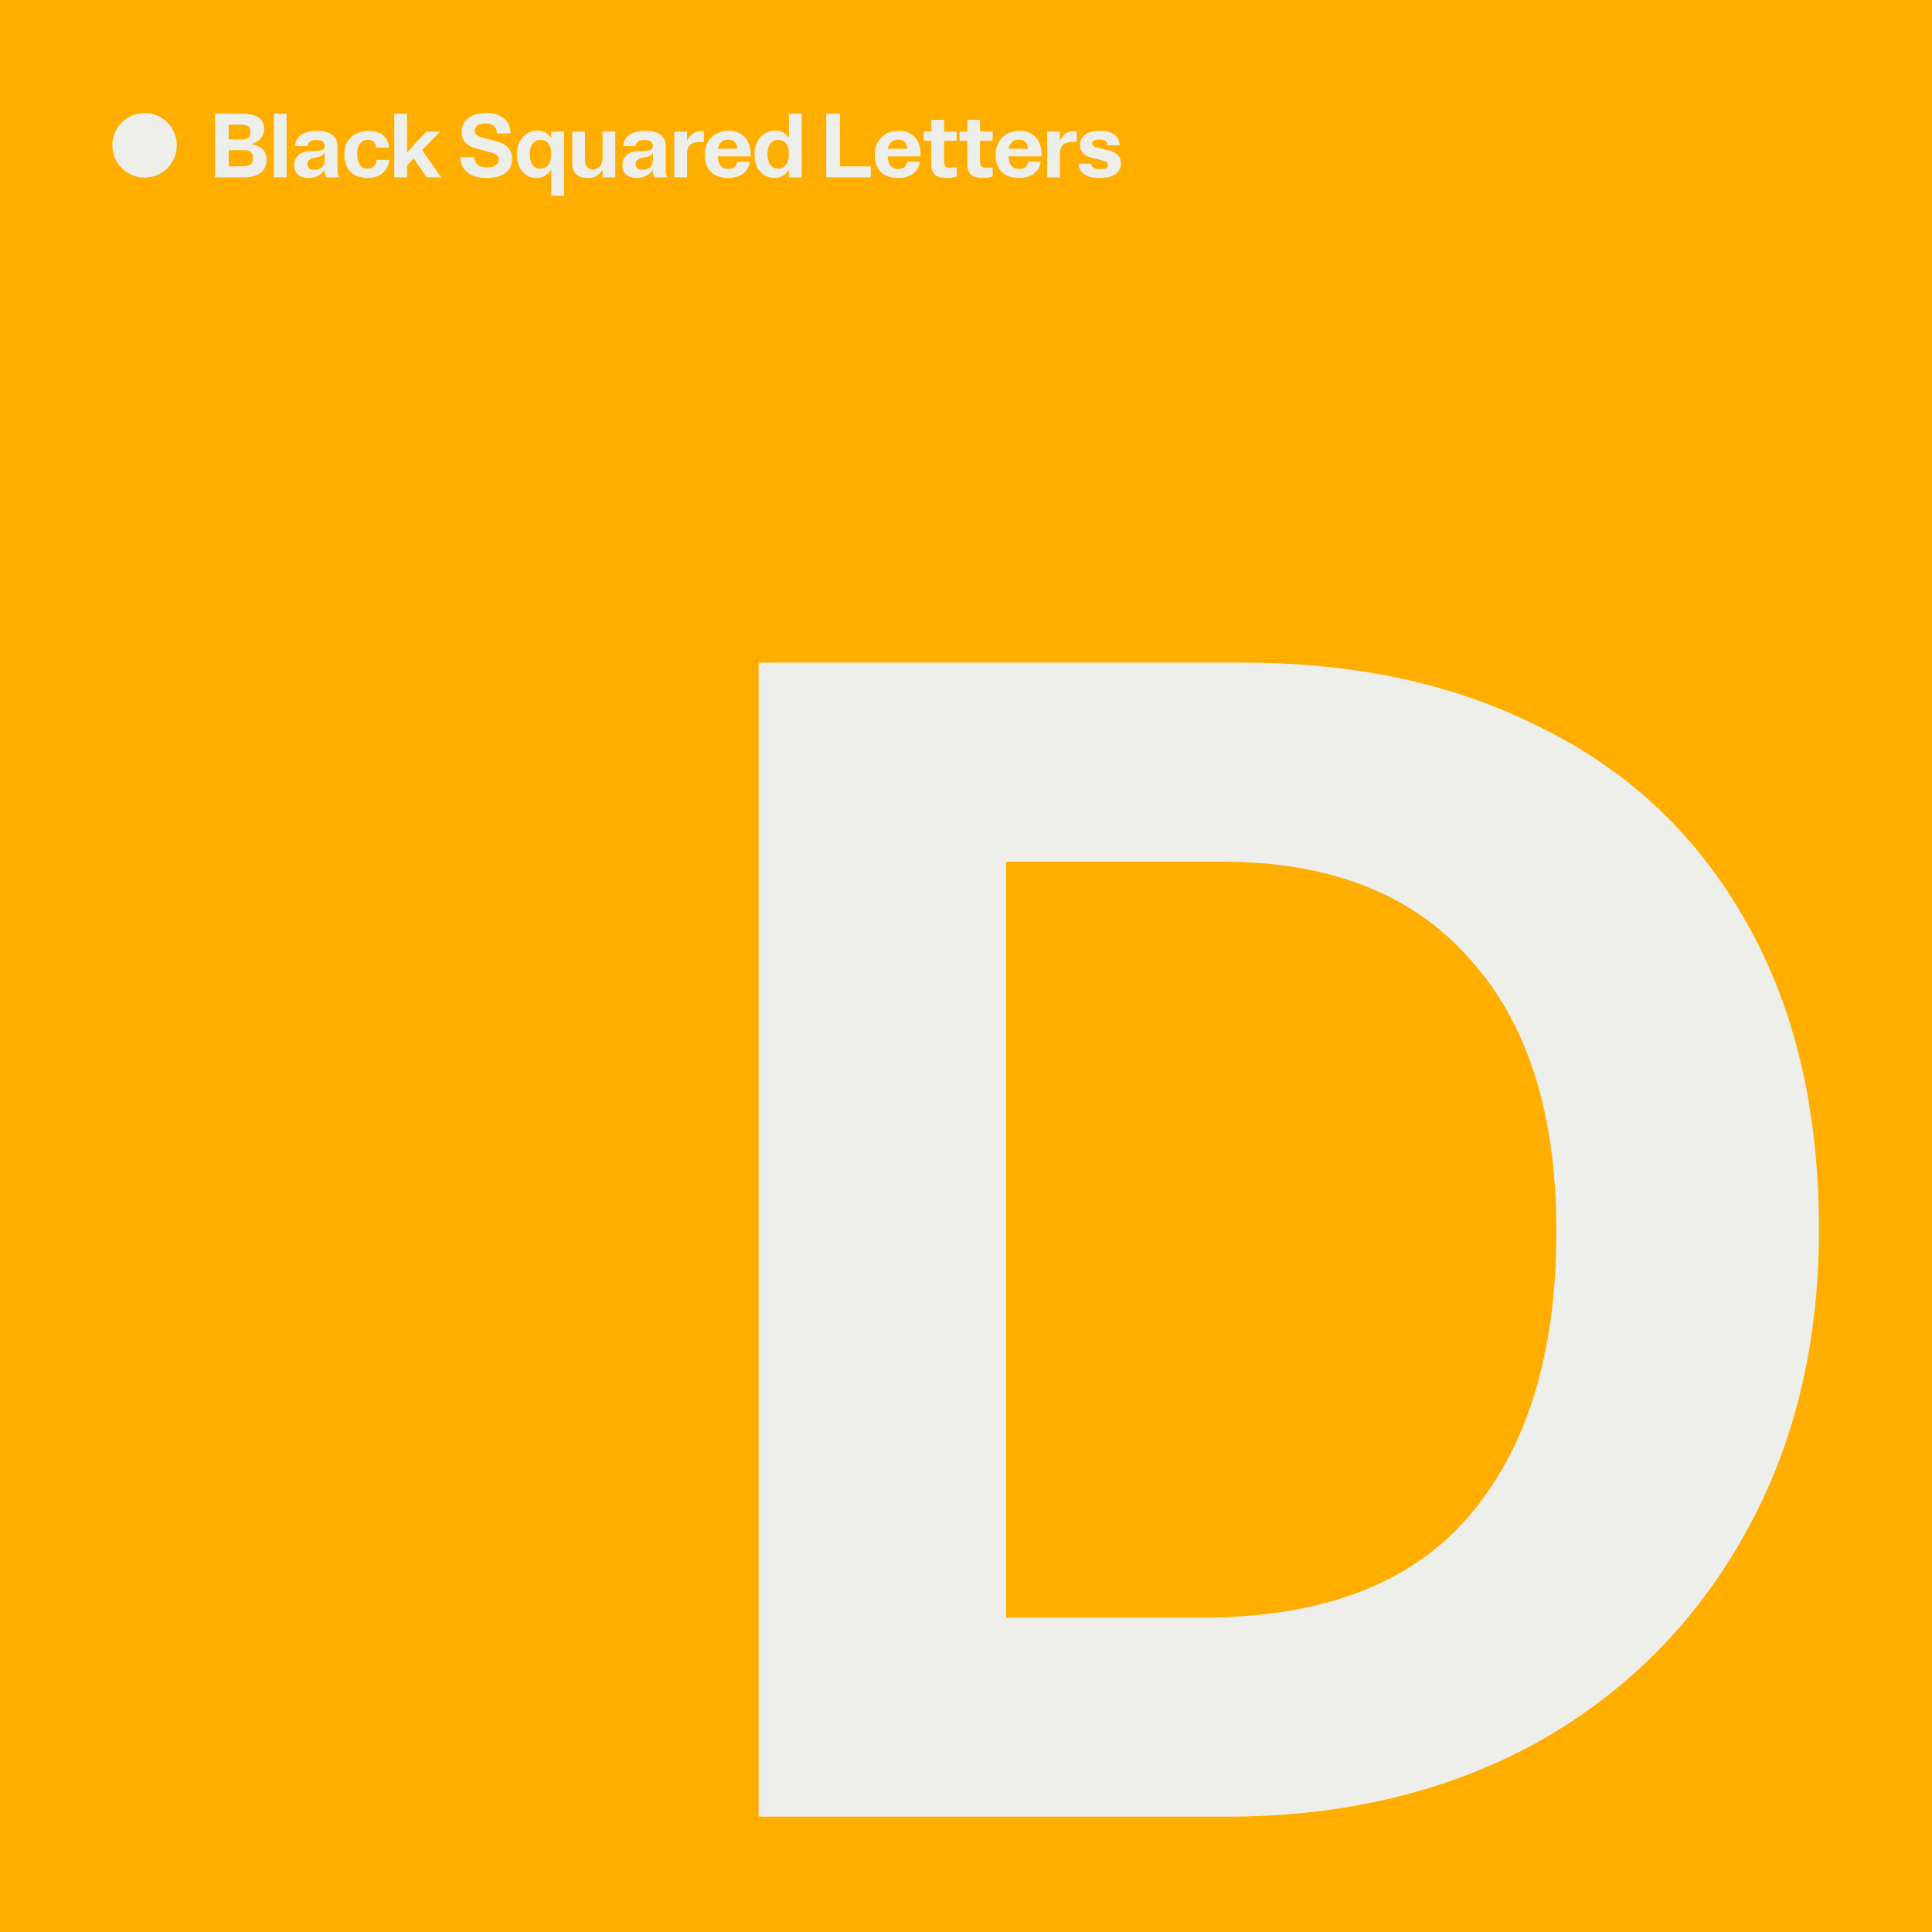 <svg width="335" height="335" viewBox="0 0 335 335" fill="none" xmlns="http://www.w3.org/2000/svg">
<rect width="335" height="335" fill="#FFAE00"/>
<path d="M131.54 114.9H215.64C235.553 114.9 252.953 118.767 267.84 126.5C282.92 134.04 294.616 145.254 302.93 160.14C311.243 174.834 315.4 192.524 315.4 213.21C315.4 233.51 310.953 251.394 302.06 266.86C293.36 282.134 281.276 294.024 265.81 302.53C250.343 310.844 232.653 315 212.74 315H131.54V114.9ZM208.39 280.49C229.27 280.49 244.736 274.594 254.79 262.8C264.843 251.007 269.87 234.574 269.87 213.5C269.87 193.007 264.843 177.25 254.79 166.23C244.93 155.017 230.623 149.41 211.87 149.41H174.46V280.49H208.39Z" fill="#EEEFEB"/>
<path d="M190.745 30.86C188.249 30.86 187.097 29.916 187.017 28.38H189.193C189.241 29.004 189.785 29.34 190.809 29.34C191.657 29.34 192.121 29.164 192.121 28.668C192.121 28.252 191.897 27.996 191.033 27.788L189.481 27.404C188.057 27.052 187.273 26.444 187.273 25.084C187.273 23.484 188.777 22.668 190.777 22.668C192.409 22.668 194.073 23.26 194.153 25.196H192.025C191.993 24.492 191.545 24.188 190.649 24.188C189.881 24.188 189.385 24.396 189.385 24.86C189.385 25.26 189.673 25.452 190.281 25.596L192.153 26.06C193.561 26.412 194.361 27.02 194.361 28.364C194.361 29.82 193.177 30.86 190.745 30.86Z" fill="#EEEFEB"/>
<path d="M181.577 30.748V22.812H183.785V24.46C184.265 23.308 185.161 22.732 186.217 22.732C186.393 22.732 186.553 22.748 186.697 22.764V24.652C186.489 24.636 186.265 24.62 185.913 24.62C185.049 24.62 183.785 24.86 183.785 26.668V30.748H181.577Z" fill="#EEEFEB"/>
<path d="M176.732 30.86C174.108 30.86 172.636 29.42 172.636 26.844C172.636 24.412 174.268 22.668 176.78 22.668C178.892 22.668 180.588 24.028 180.588 26.716C180.588 26.828 180.588 26.972 180.572 27.1H174.876C174.94 28.54 175.532 29.292 176.732 29.292C177.628 29.292 178.14 28.876 178.268 28.044H180.444C180.252 29.772 178.812 30.86 176.732 30.86ZM174.908 25.804H178.284C178.108 24.508 177.452 24.204 176.652 24.204C175.692 24.204 175.036 24.876 174.908 25.804Z" fill="#EEEFEB"/>
<path d="M170.452 30.859C168.788 30.859 167.732 30.347 167.732 28.523V24.411H166.388V22.811H167.732V20.779H169.94V22.811H172.132V24.411H169.94V28.059C169.94 28.891 170.308 29.099 171.124 29.099C171.476 29.099 171.812 29.067 172.132 29.003V30.603C171.684 30.747 171.156 30.859 170.452 30.859Z" fill="#EEEFEB"/>
<path d="M164.205 30.859C162.541 30.859 161.485 30.347 161.485 28.523V24.411H160.141V22.811H161.485V20.779H163.693V22.811H165.885V24.411H163.693V28.059C163.693 28.891 164.061 29.099 164.877 29.099C165.229 29.099 165.565 29.067 165.885 29.003V30.603C165.437 30.747 164.909 30.859 164.205 30.859Z" fill="#EEEFEB"/>
<path d="M155.774 30.86C153.15 30.86 151.678 29.42 151.678 26.844C151.678 24.412 153.31 22.668 155.822 22.668C157.934 22.668 159.63 24.028 159.63 26.716C159.63 26.828 159.63 26.972 159.614 27.1H153.918C153.982 28.54 154.574 29.292 155.774 29.292C156.67 29.292 157.182 28.876 157.31 28.044H159.486C159.294 29.772 157.854 30.86 155.774 30.86ZM153.95 25.804H157.326C157.15 24.508 156.494 24.204 155.694 24.204C154.734 24.204 154.078 24.876 153.95 25.804Z" fill="#EEEFEB"/>
<path d="M143.271 30.749V19.709H145.639V28.845H150.983V30.749H143.271Z" fill="#EEEFEB"/>
<path d="M134.318 30.861C132.206 30.861 130.83 29.213 130.83 26.781C130.83 24.349 132.334 22.637 134.446 22.637C135.326 22.637 136.142 22.973 136.798 23.949V19.709H139.006V30.749H136.798V29.405C136.206 30.397 135.198 30.861 134.318 30.861ZM134.894 29.245C136.158 29.245 136.798 28.237 136.798 26.701C136.798 25.149 136.126 24.253 134.926 24.253C133.838 24.253 133.07 25.165 133.07 26.701C133.07 28.253 133.742 29.245 134.894 29.245Z" fill="#EEEFEB"/>
<path d="M126.305 30.86C123.681 30.86 122.209 29.42 122.209 26.844C122.209 24.412 123.841 22.668 126.353 22.668C128.465 22.668 130.161 24.028 130.161 26.716C130.161 26.828 130.161 26.972 130.145 27.1H124.449C124.513 28.54 125.105 29.292 126.305 29.292C127.201 29.292 127.713 28.876 127.841 28.044H130.017C129.825 29.772 128.385 30.86 126.305 30.86ZM124.481 25.804H127.857C127.681 24.508 127.025 24.204 126.225 24.204C125.265 24.204 124.609 24.876 124.481 25.804Z" fill="#EEEFEB"/>
<path d="M116.923 30.748V22.812H119.131V24.46C119.611 23.308 120.507 22.732 121.563 22.732C121.739 22.732 121.899 22.748 122.043 22.764V24.652C121.835 24.636 121.611 24.62 121.259 24.62C120.395 24.62 119.131 24.86 119.131 26.668V30.748H116.923Z" fill="#EEEFEB"/>
<path d="M110.404 30.86C108.868 30.86 107.908 30.044 107.908 28.62C107.908 27.18 108.996 26.188 110.916 26.188H111.588C112.9 26.188 113.22 25.804 113.22 25.292C113.22 24.588 112.612 24.268 111.764 24.268C110.836 24.268 110.244 24.652 110.244 25.324H108.052C108.132 23.964 109.156 22.684 111.86 22.684C114.308 22.684 115.428 23.612 115.428 25.484V29.356C115.428 30.108 115.54 30.476 115.748 30.748H113.492C113.3 30.476 113.22 30.06 113.22 29.612V29.484C112.548 30.364 111.652 30.86 110.404 30.86ZM111.428 29.436C112.34 29.436 113.22 29.068 113.22 27.564V26.412C113.06 26.844 112.644 27.132 111.764 27.276C110.884 27.42 110.212 27.708 110.212 28.46C110.212 29.084 110.644 29.436 111.428 29.436Z" fill="#EEEFEB"/>
<path d="M101.868 30.86C100.252 30.86 99.228 30.061 99.228 28.285V22.812H101.436V27.805C101.436 28.941 101.948 29.372 102.732 29.372C103.58 29.372 104.476 28.956 104.476 27.293V22.812H106.684V30.748H104.476V29.436C103.82 30.477 103.02 30.86 101.868 30.86Z" fill="#EEEFEB"/>
<path d="M95.582 33.949V29.405C94.99 30.397 93.982 30.861 93.102 30.861C90.99 30.861 89.614 29.213 89.614 26.781C89.614 24.349 91.118 22.637 93.23 22.637C94.11 22.637 94.926 22.973 95.582 23.949V22.813H97.79V33.949H95.582ZM93.678 29.245C94.942 29.245 95.582 28.237 95.582 26.701C95.582 25.149 94.91 24.253 93.71 24.253C92.622 24.253 91.854 25.165 91.854 26.701C91.854 28.253 92.526 29.245 93.678 29.245Z" fill="#EEEFEB"/>
<path d="M84.352 30.86C81.936 30.86 79.92 29.836 79.808 27.244H82.24C82.304 28.492 83.184 29.036 84.432 29.036C85.664 29.036 86.464 28.524 86.464 27.644C86.464 26.94 85.968 26.652 85.168 26.444L82.448 25.708C81.184 25.372 80.048 24.572 80.048 22.908C80.048 20.668 81.936 19.58 84.256 19.58C86.384 19.58 88.496 20.476 88.528 23.132H86.16C86.112 21.868 85.28 21.404 84.24 21.404C82.88 21.404 82.304 21.948 82.304 22.636C82.304 23.34 82.896 23.66 83.856 23.916L86.016 24.492C87.824 24.972 88.784 25.852 88.784 27.5C88.784 29.74 87.104 30.86 84.352 30.86Z" fill="#EEEFEB"/>
<path d="M68.368 30.749V19.709H70.576V26.493C71.12 25.773 71.6 25.309 71.968 24.909L73.952 22.813H76.336L73.2 26.029L76.48 30.749H73.984L71.76 27.485L70.576 28.669V30.749H68.368Z" fill="#EEEFEB"/>
<path d="M63.74 30.859C61.052 30.859 59.692 29.211 59.692 26.747C59.692 24.347 61.308 22.699 63.948 22.699C65.932 22.699 67.276 23.611 67.452 25.611H65.244C65.116 24.603 64.524 24.251 63.836 24.251C62.636 24.251 61.932 25.163 61.932 26.699C61.932 28.251 62.524 29.243 63.772 29.243C64.556 29.243 65.18 28.891 65.308 27.707H67.5C67.244 29.835 65.724 30.859 63.74 30.859Z" fill="#EEEFEB"/>
<path d="M53.493 30.86C51.957 30.86 50.997 30.044 50.997 28.62C50.997 27.18 52.085 26.188 54.005 26.188H54.677C55.989 26.188 56.309 25.804 56.309 25.292C56.309 24.588 55.701 24.268 54.853 24.268C53.925 24.268 53.333 24.652 53.333 25.324H51.141C51.221 23.964 52.245 22.684 54.949 22.684C57.397 22.684 58.517 23.612 58.517 25.484V29.356C58.517 30.108 58.629 30.476 58.837 30.748H56.581C56.389 30.476 56.309 30.06 56.309 29.612V29.484C55.637 30.364 54.741 30.86 53.493 30.86ZM54.517 29.436C55.429 29.436 56.309 29.068 56.309 27.564V26.412C56.149 26.844 55.733 27.132 54.853 27.276C53.973 27.42 53.301 27.708 53.301 28.46C53.301 29.084 53.733 29.436 54.517 29.436Z" fill="#EEEFEB"/>
<path d="M47.488 30.749V19.709H49.696V30.749H47.488Z" fill="#EEEFEB"/>
<path d="M37.292 30.749V19.709H42.06C44.364 19.709 45.788 20.525 45.788 22.317C45.788 23.773 44.812 24.621 43.548 24.989C45.244 25.293 46.236 26.141 46.236 27.677C46.236 29.789 44.684 30.749 42.188 30.749H37.292ZM41.804 28.845C43.212 28.845 43.868 28.525 43.868 27.421C43.868 26.445 43.308 26.029 42.332 26.029H39.66V28.845H41.804ZM42.06 24.173C42.924 24.173 43.42 23.789 43.42 22.877C43.42 21.901 42.86 21.613 41.676 21.613H39.66V24.173H42.06Z" fill="#EEEFEB"/>
<path d="M25.064 30.796C21.992 30.796 19.48 28.284 19.48 25.196C19.48 22.124 21.992 19.596 25.064 19.596C28.152 19.596 30.664 22.124 30.664 25.196C30.664 28.284 28.152 30.796 25.064 30.796Z" fill="#EEEFEB"/>
</svg>
